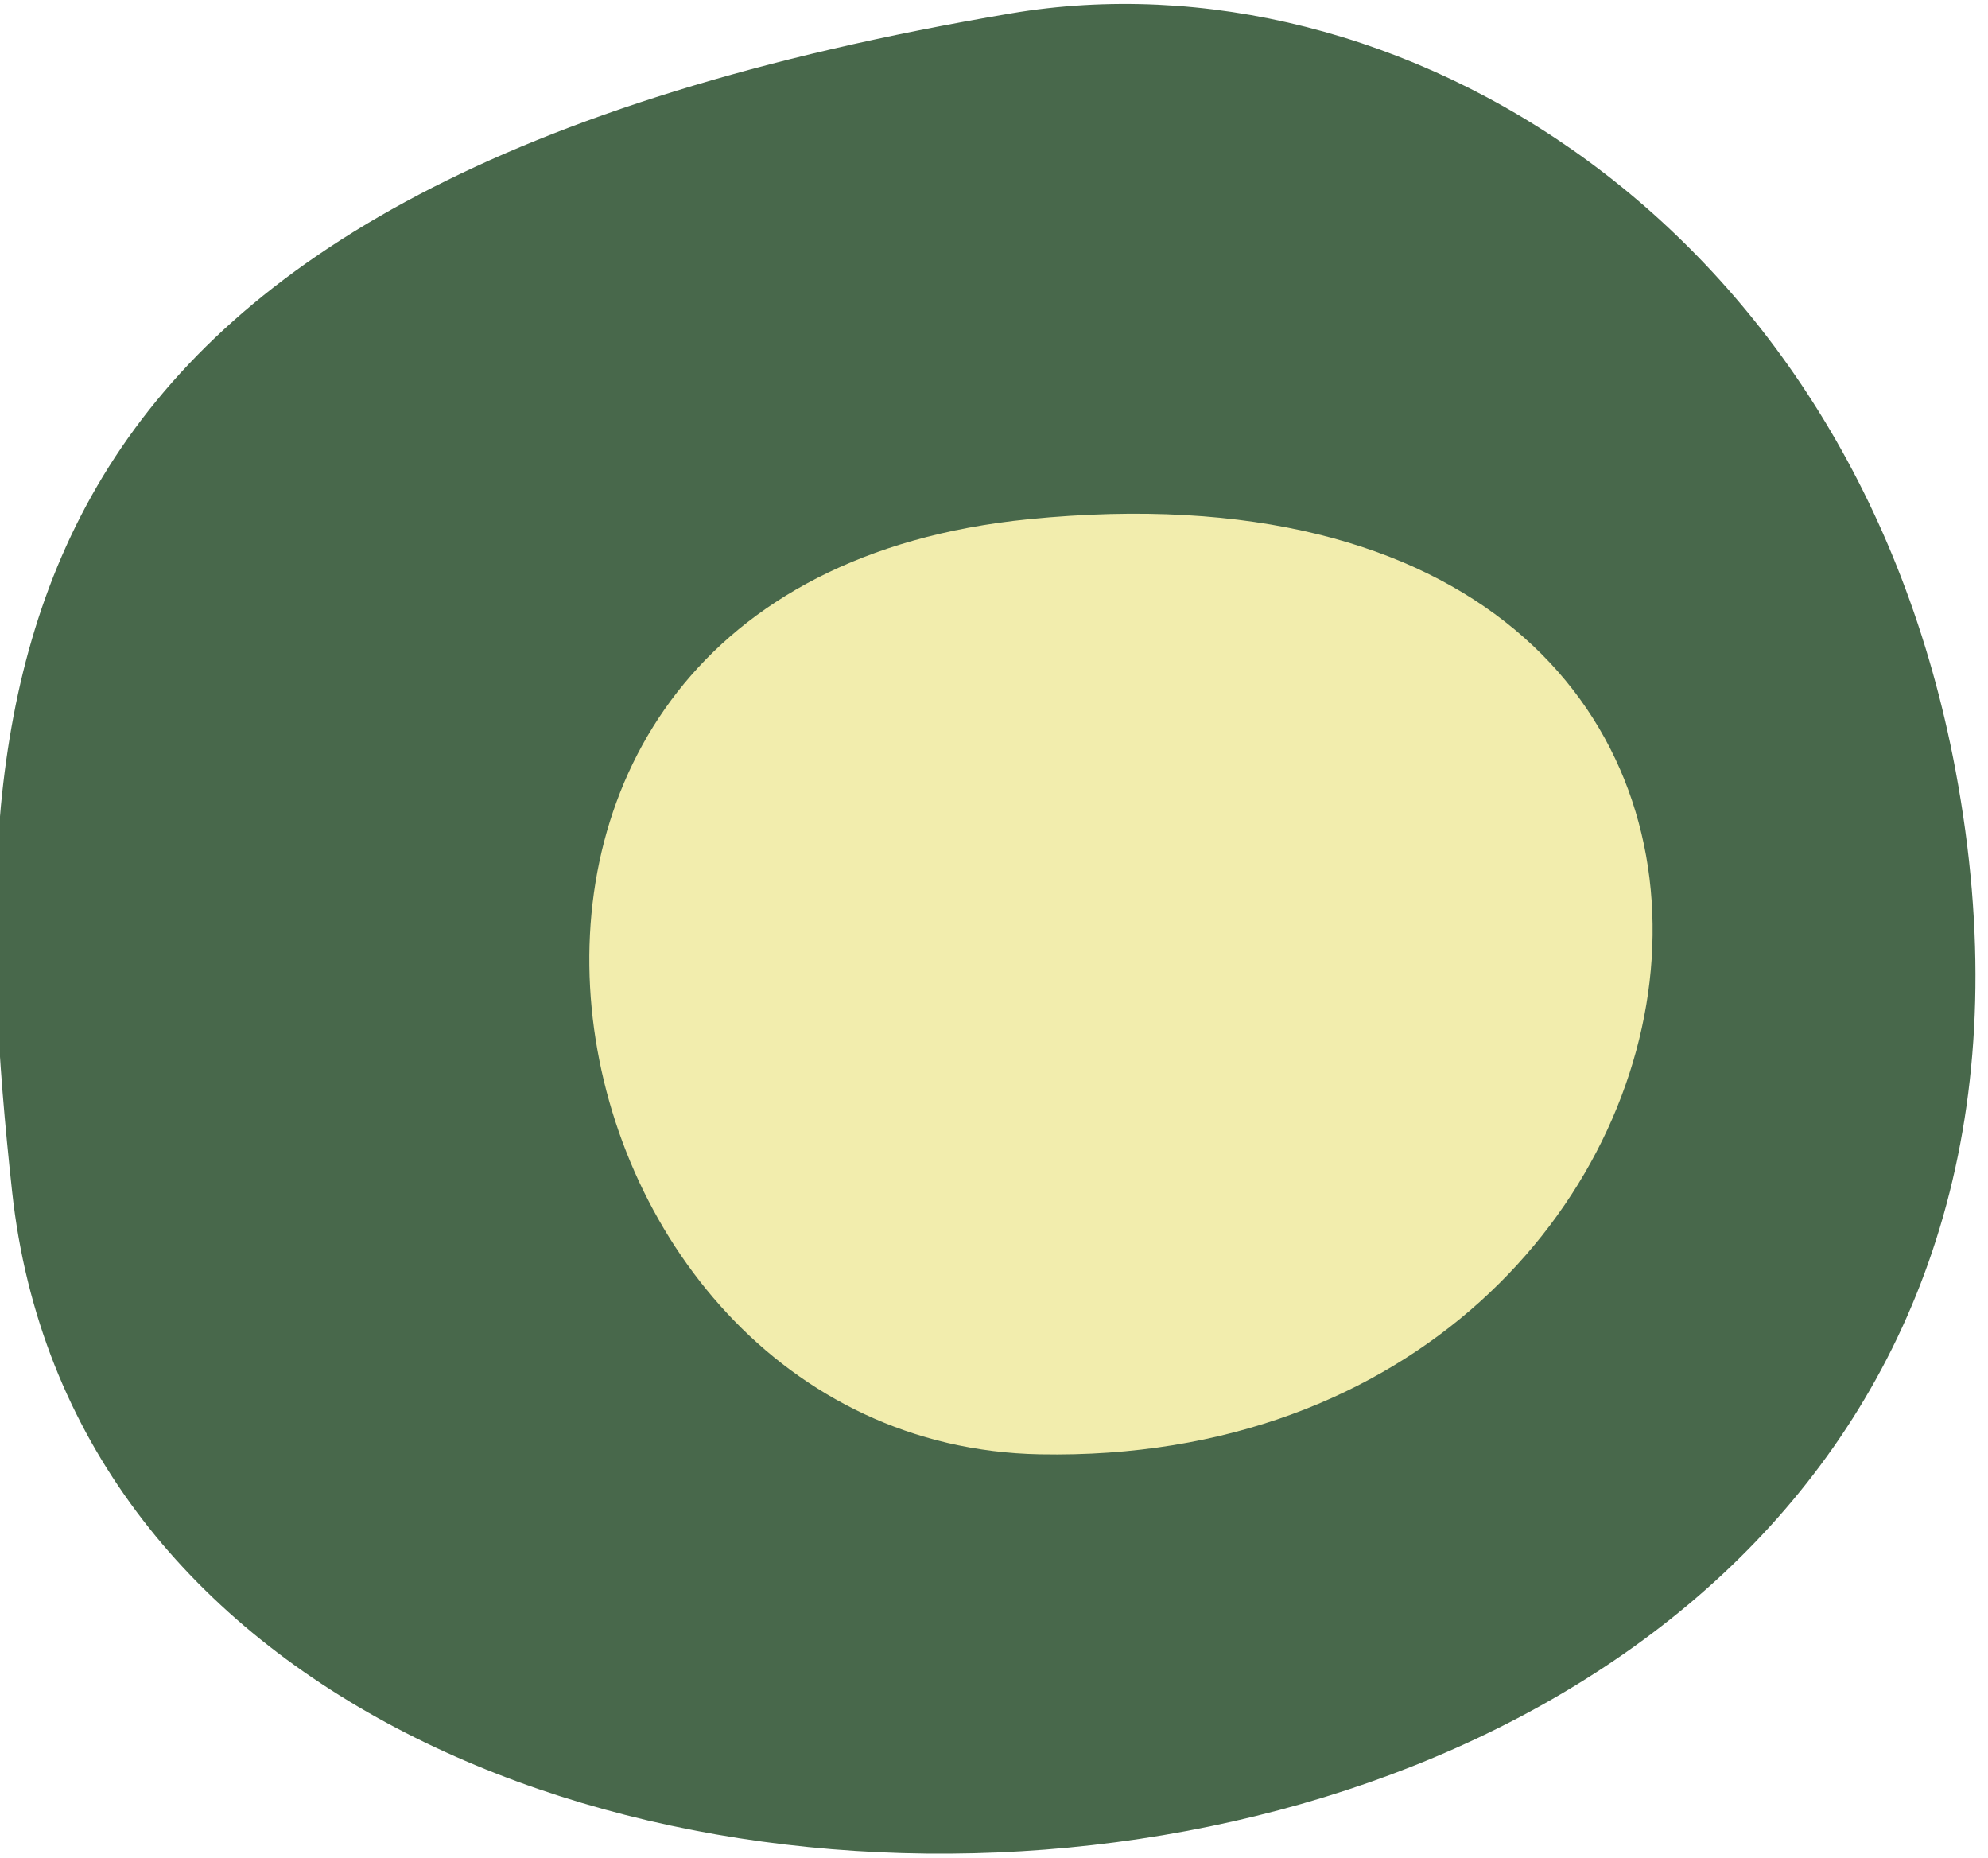<?xml version="1.0" encoding="UTF-8" standalone="no"?>
<!DOCTYPE svg PUBLIC "-//W3C//DTD SVG 1.1//EN" "http://www.w3.org/Graphics/SVG/1.1/DTD/svg11.dtd">
<svg width="100%" height="100%" viewBox="0 0 335 313" version="1.1" xmlns="http://www.w3.org/2000/svg" xmlns:xlink="http://www.w3.org/1999/xlink" xml:space="preserve" xmlns:serif="http://www.serif.com/" style="fill-rule:evenodd;clip-rule:evenodd;stroke-linejoin:round;stroke-miterlimit:2;">
    <g transform="matrix(1,0,0,1,-2477,-2012)">
        <g transform="matrix(1.176,0,0,1.868,606.691,3798.48)">
            <g transform="matrix(0.883,0,-0.085,0.555,101.509,-1018.87)">
                <path d="M1861.31,114.803C1699.27,142.736 1699.79,219.344 1717.63,306.319C1750.66,467.361 2086.41,449.906 2026.42,237.872C2001.17,148.601 1922.63,104.231 1861.31,114.803Z" style="fill:rgb(72,104,75);"/>
            </g>
            <g transform="matrix(0.602,0,0,0.379,165.528,-1700.06)">
                <path d="M2611.72,2085.83C2453.5,2101.62 2491.7,2306.01 2614.46,2308.35C2792.43,2311.73 2825.62,2064.47 2611.72,2085.83Z" style="fill:rgb(242,237,173);"/>
            </g>
        </g>
    </g>
</svg>
